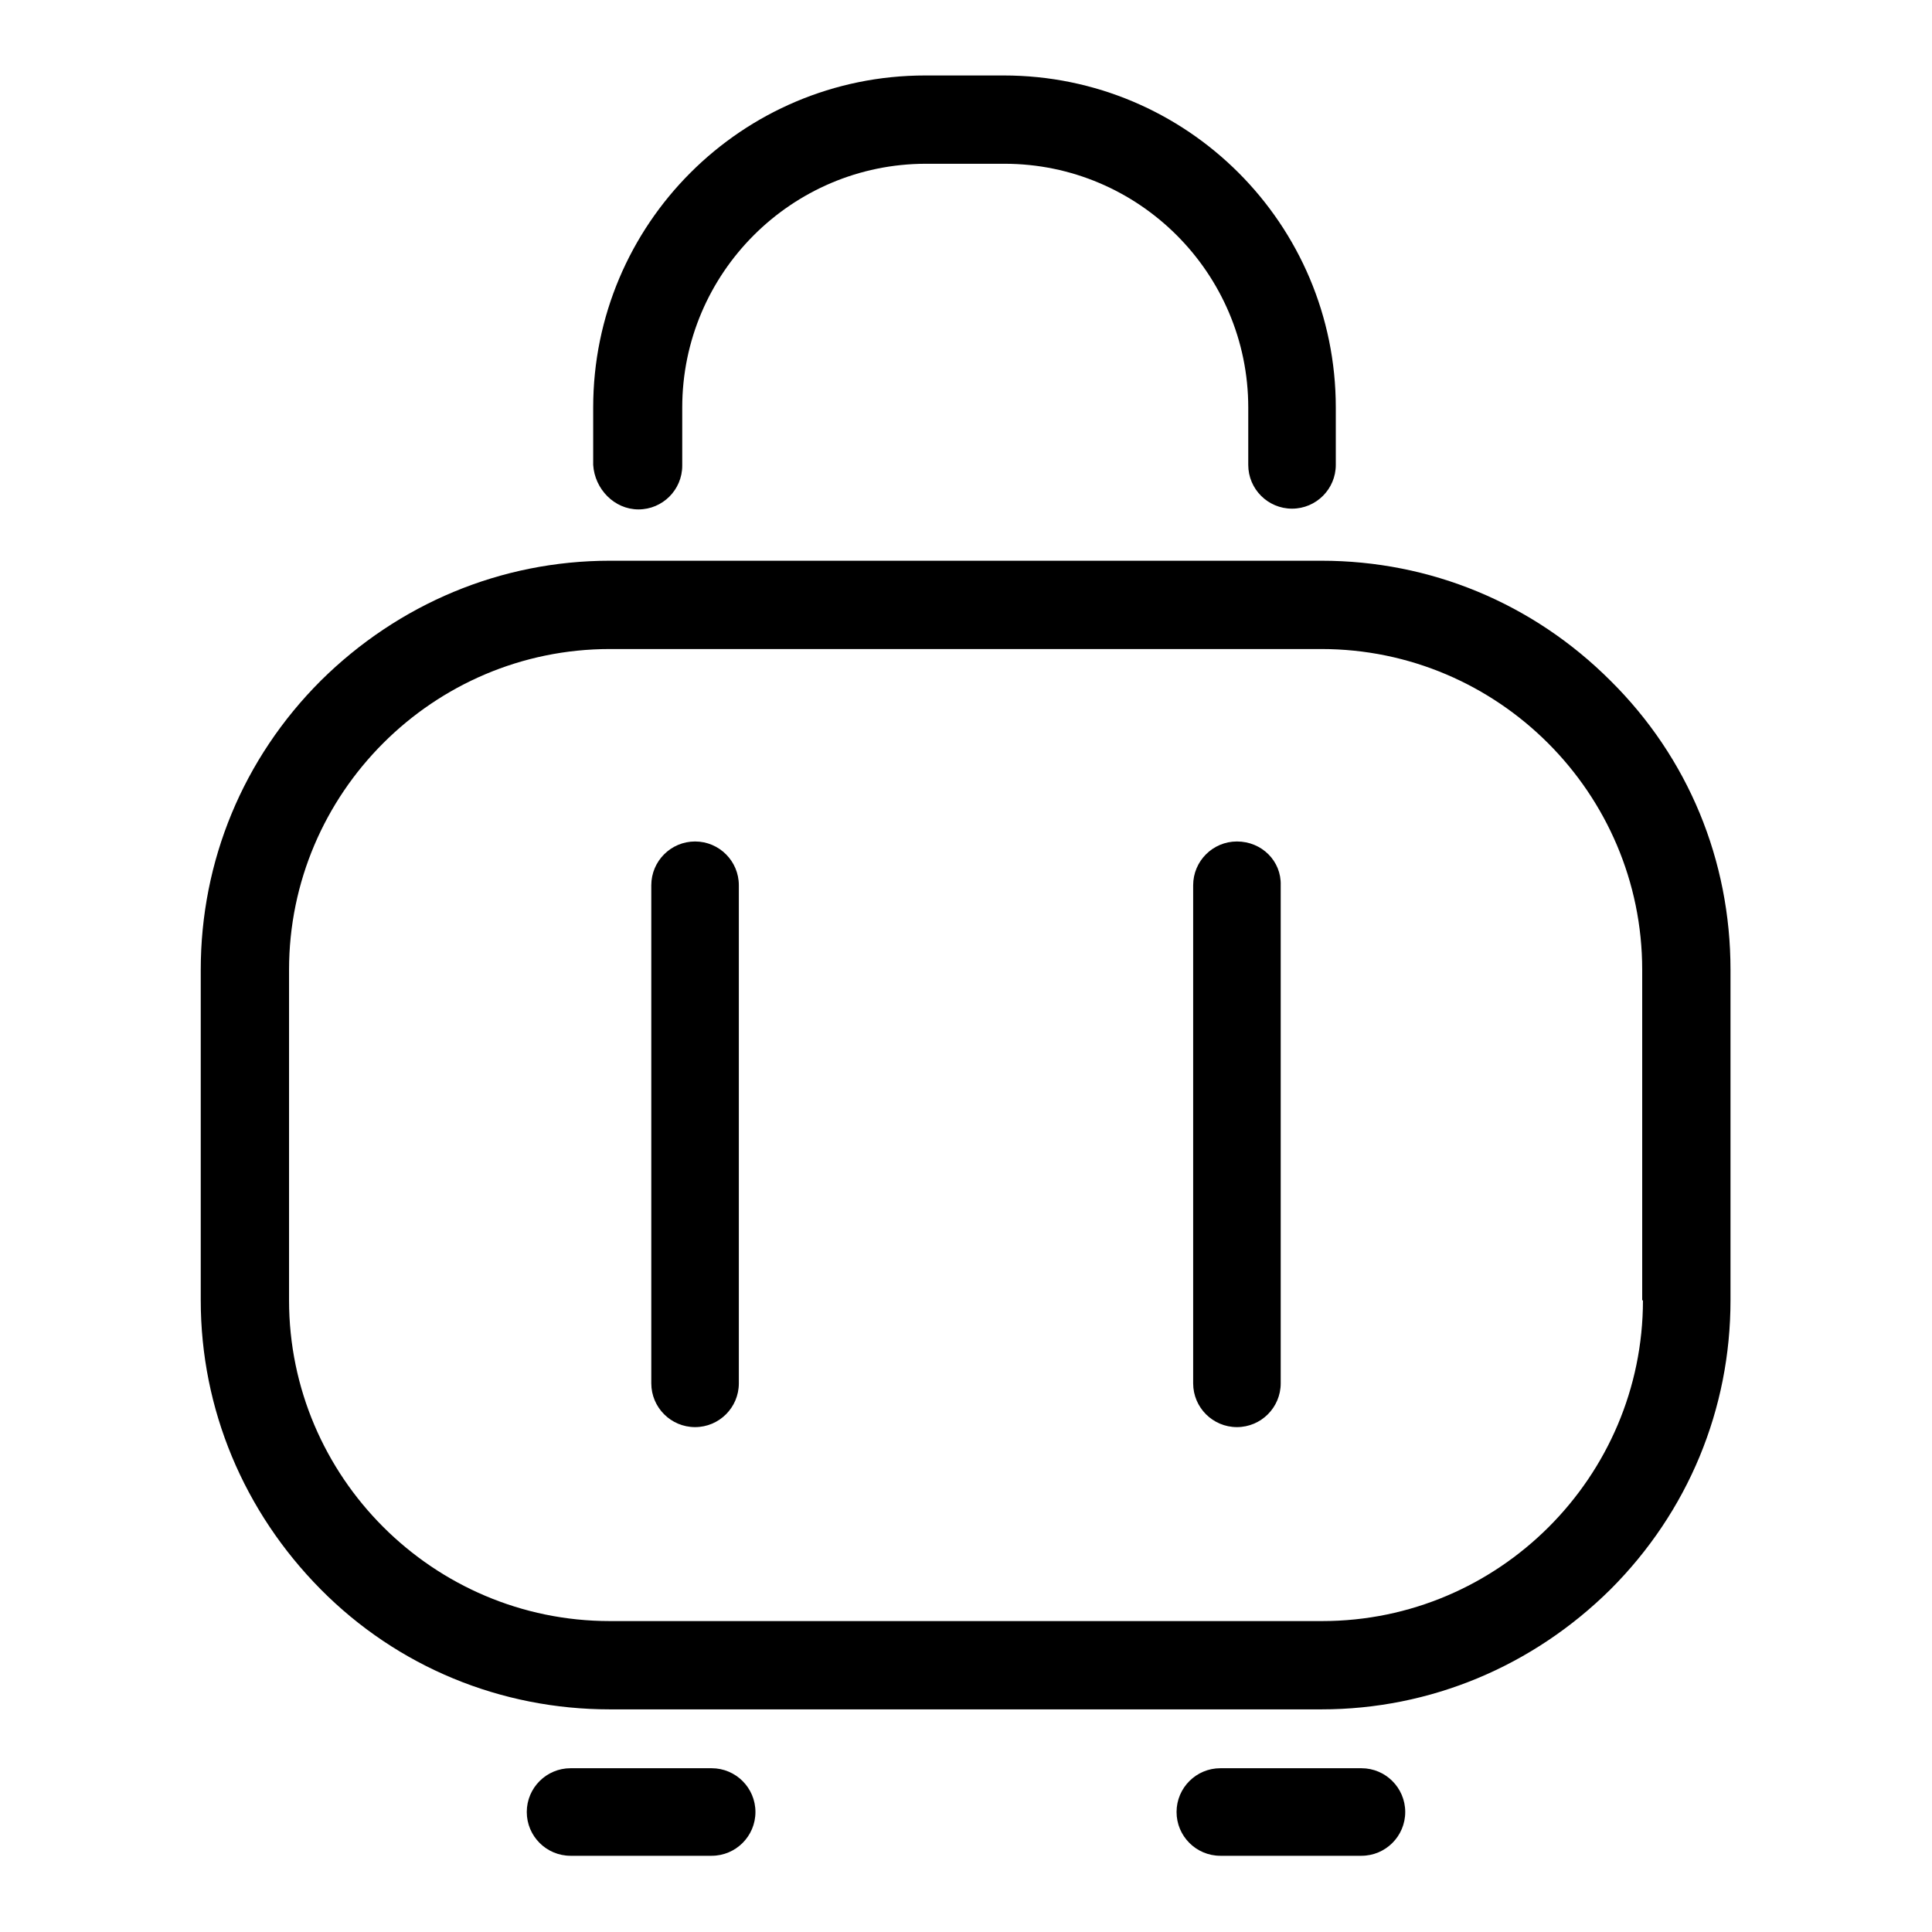 <?xml version="1.0" encoding="utf-8"?>
<!-- Svg Vector Icons : http://www.onlinewebfonts.com/icon -->
<!DOCTYPE svg PUBLIC "-//W3C//DTD SVG 1.1//EN" "http://www.w3.org/Graphics/SVG/1.1/DTD/svg11.dtd">
<svg version="1.1" xmlns="http://www.w3.org/2000/svg" xmlns:xlink="http://www.w3.org/1999/xlink" x="0px" y="0px" viewBox="0 0 256 256" enable-background="new 0 0 256 256" xml:space="preserve">
<g> <path fill="#000000" d="M213.4,90.2c-10.3-10.3-23.9-15.9-38.3-15.9H80.8c-14.4,0-28,5.7-38.3,15.9c-10.3,10.3-15.9,23.9-15.9,38.3 v43.8c0,14.4,5.7,28,15.9,38.3s23.9,15.9,38.3,15.9h94.3c14.4,0,28-5.7,38.3-15.9c10.3-10.3,15.9-23.9,15.9-38.3v-43.8 C229.3,114,223.7,100.4,213.4,90.2L213.4,90.2z M217.7,172.3c0,23.4-19.1,42.5-42.5,42.5H80.8c-23.4,0-42.5-19.1-42.5-42.5v-43.8 c0-23.4,19.1-42.5,42.5-42.5h94.3c23.4,0,42.5,19.1,42.5,42.5V172.3L217.7,172.3z M92.1,111.5c-3.2,0-5.8,2.6-5.8,5.8v66 c0,3.2,2.6,5.8,5.8,5.8c3.2,0,5.8-2.6,5.8-5.8v-66C97.9,114.1,95.3,111.5,92.1,111.5z M163.9,111.5c-3.2,0-5.8,2.6-5.8,5.8v66 c0,3.2,2.6,5.8,5.8,5.8c3.2,0,5.8-2.6,5.8-5.8v-66C169.8,114.1,167.2,111.5,163.9,111.5z M94.3,234.3H75.6c-3.2,0-5.8,2.6-5.8,5.8 s2.6,5.8,5.8,5.8h18.7c3.2,0,5.8-2.6,5.8-5.8S97.5,234.3,94.3,234.3z M180.4,234.3h-18.7c-3.2,0-5.8,2.6-5.8,5.8s2.6,5.8,5.8,5.8 h18.7c3.2,0,5.8-2.6,5.8-5.8S183.6,234.3,180.4,234.3z M84.6,67.5c3.2,0,5.8-2.6,5.8-5.8V54c0-17.8,14.5-32.3,32.3-32.3h10.4 c17.8,0,32.3,14.5,32.3,32.3v7.6c0,3.2,2.6,5.8,5.8,5.8c3.2,0,5.8-2.6,5.8-5.8V54c0-24.3-19.7-44-44-44h-10.4 c-24.3,0-44,19.7-44,44v7.6C78.8,64.8,81.4,67.5,84.6,67.5z"/></g>
</svg>